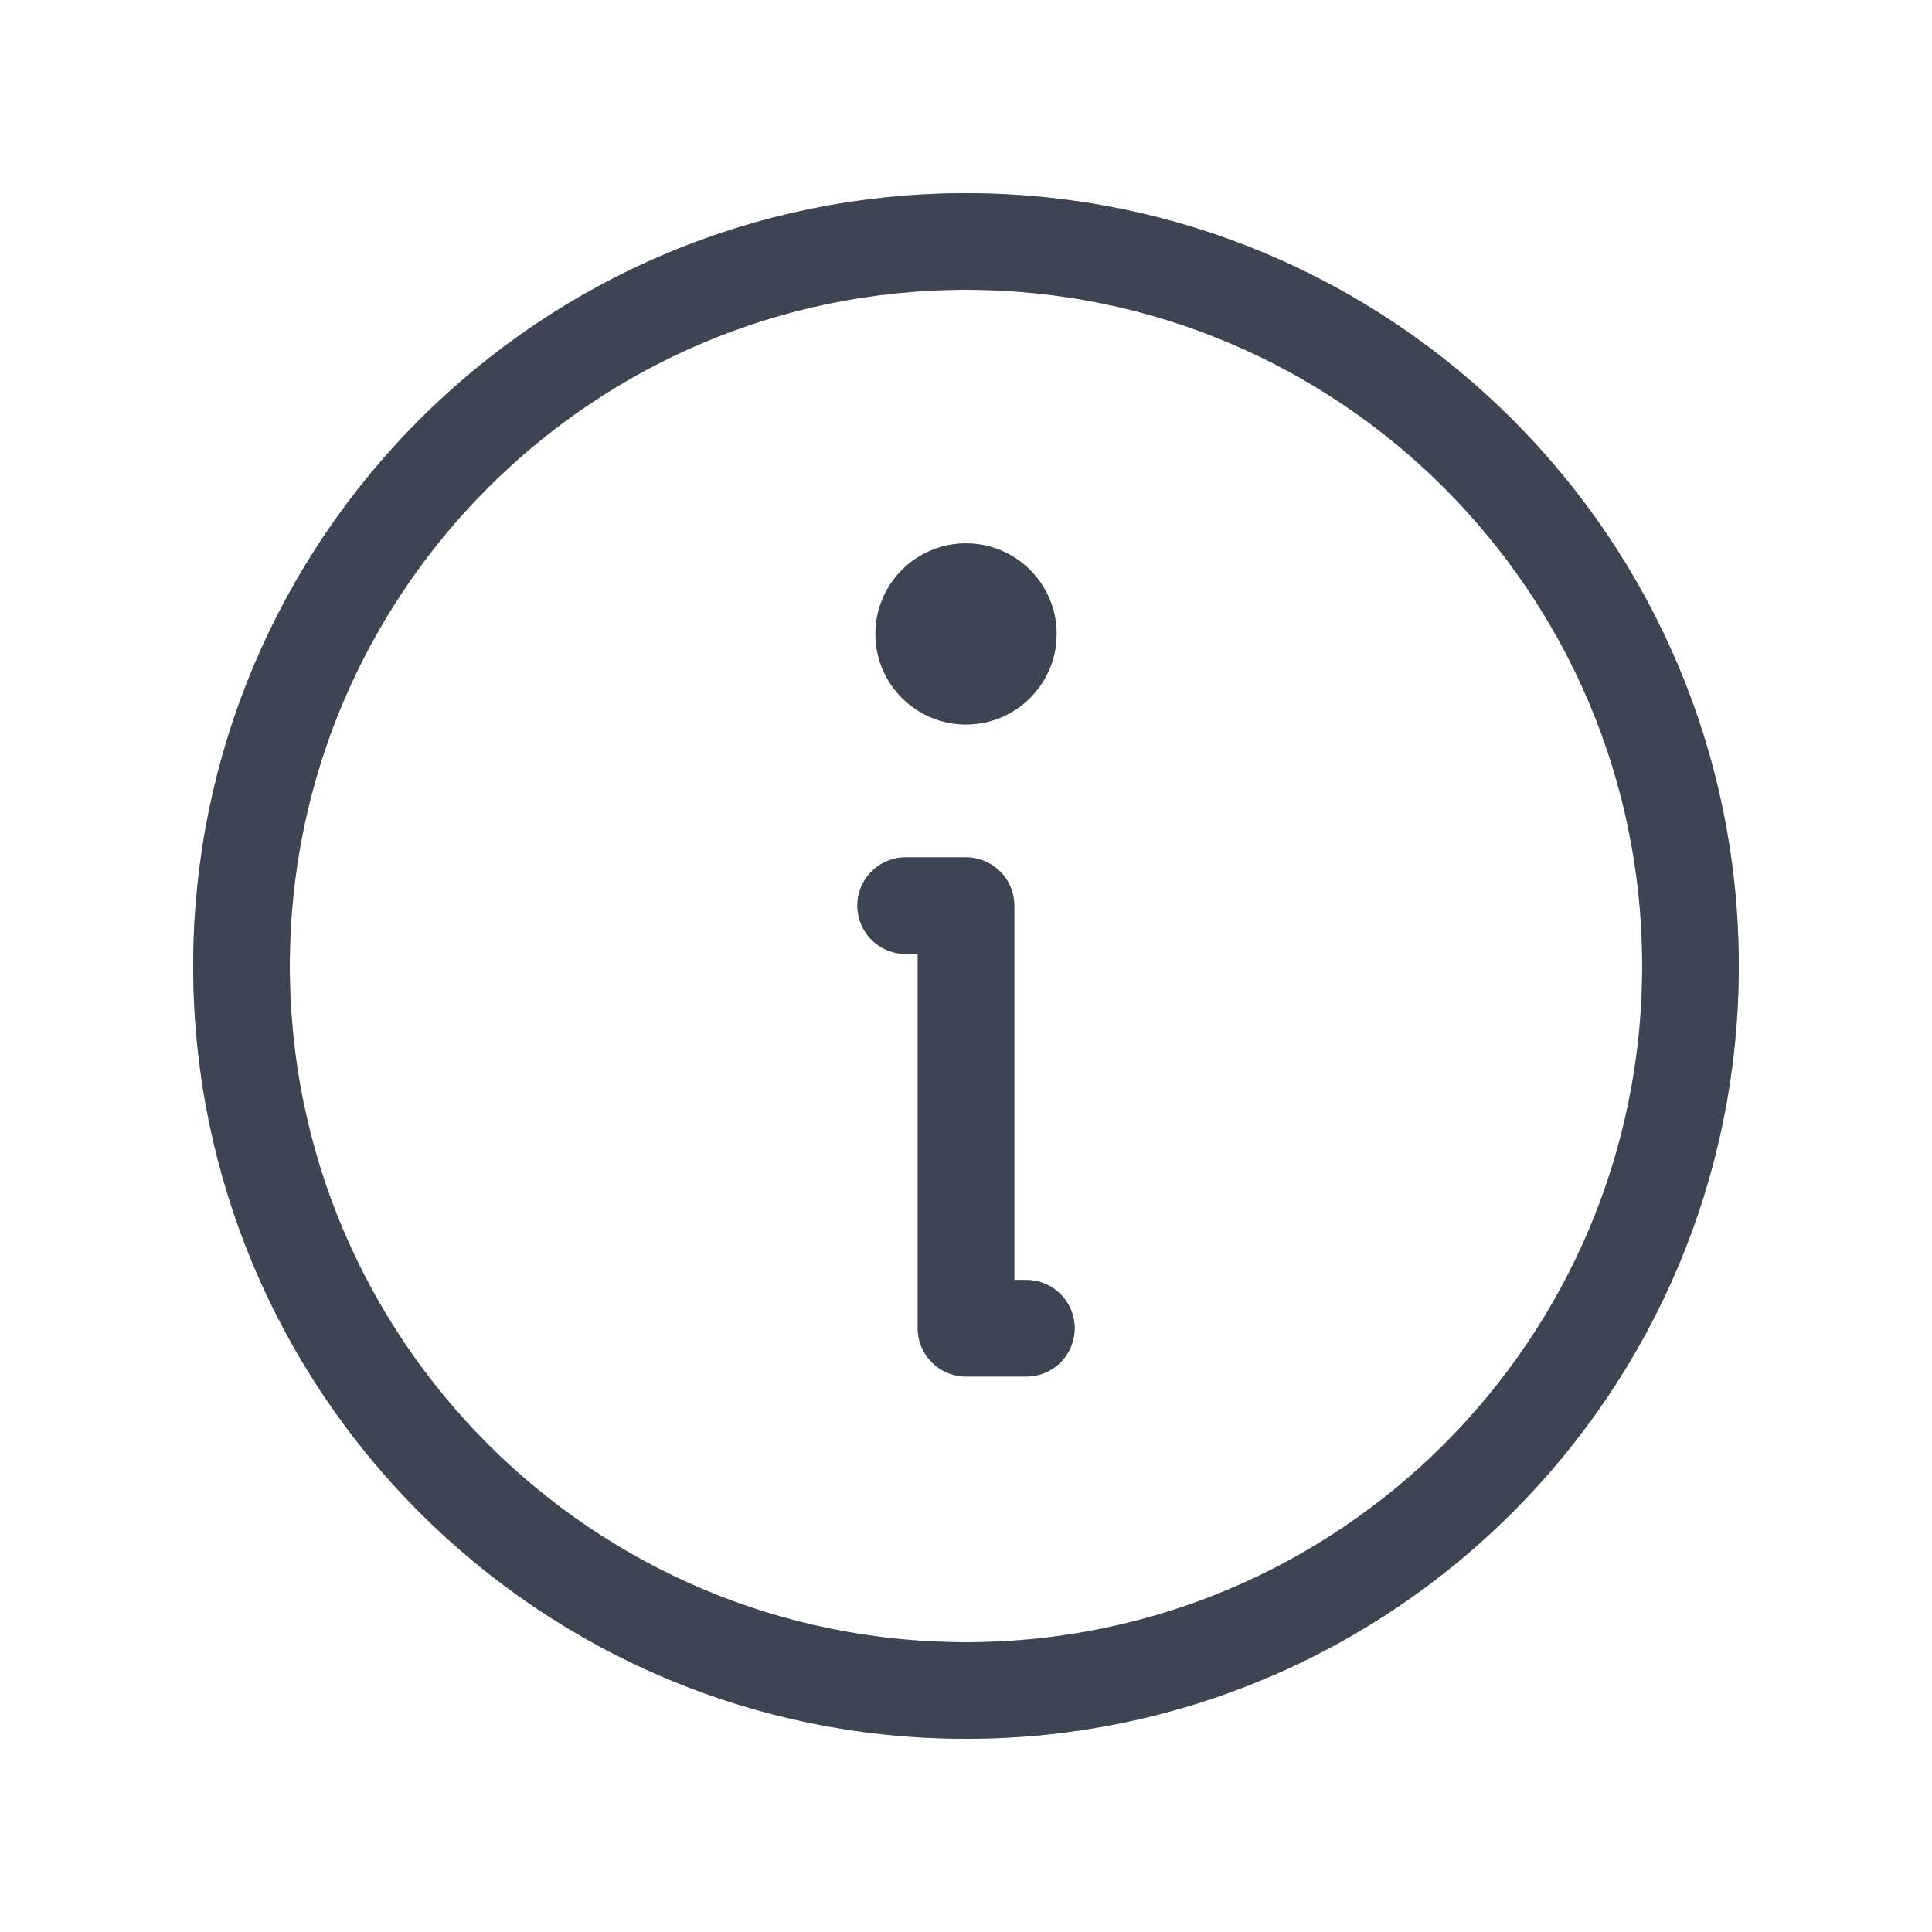 <svg xmlns="http://www.w3.org/2000/svg" width="20" height="20" viewBox="0 0 20 20" fill="none"><path d="M10 17.5C14.142 17.5 17.5 14.142 17.5 10C17.5 5.858 14.142 2.5 10 2.5C5.858 2.5 2.5 5.858 2.5 10C2.5 14.142 5.858 17.5 10 17.5Z" stroke="#7886A1" stroke-linecap="round" stroke-linejoin="round"></path><path d="M10 17.5C14.142 17.5 17.5 14.142 17.5 10C17.5 5.858 14.142 2.5 10 2.5C5.858 2.5 2.5 5.858 2.5 10C2.5 14.142 5.858 17.5 10 17.5Z" stroke="black" stroke-opacity="0.2" stroke-linecap="round" stroke-linejoin="round"></path><path d="M10 17.5C14.142 17.5 17.5 14.142 17.5 10C17.5 5.858 14.142 2.5 10 2.5C5.858 2.5 2.5 5.858 2.5 10C2.5 14.142 5.858 17.5 10 17.5Z" stroke="black" stroke-opacity="0.2" stroke-linecap="round" stroke-linejoin="round"></path><path d="M10 17.5C14.142 17.5 17.5 14.142 17.5 10C17.5 5.858 14.142 2.5 10 2.5C5.858 2.5 2.5 5.858 2.5 10C2.5 14.142 5.858 17.5 10 17.5Z" stroke="black" stroke-opacity="0.2" stroke-linecap="round" stroke-linejoin="round"></path><path d="M9.375 9.375H10V13.75H10.625" stroke="#7886A1" stroke-linecap="round" stroke-linejoin="round"></path><path d="M9.375 9.375H10V13.75H10.625" stroke="black" stroke-opacity="0.2" stroke-linecap="round" stroke-linejoin="round"></path><path d="M9.375 9.375H10V13.75H10.625" stroke="black" stroke-opacity="0.2" stroke-linecap="round" stroke-linejoin="round"></path><path d="M9.375 9.375H10V13.75H10.625" stroke="black" stroke-opacity="0.2" stroke-linecap="round" stroke-linejoin="round"></path><path d="M10 7.5C10.518 7.5 10.938 7.08 10.938 6.562C10.938 6.045 10.518 5.625 10 5.625C9.482 5.625 9.062 6.045 9.062 6.562C9.062 7.08 9.482 7.5 10 7.5Z" fill="#7886A1"></path><path d="M10 7.5C10.518 7.5 10.938 7.08 10.938 6.562C10.938 6.045 10.518 5.625 10 5.625C9.482 5.625 9.062 6.045 9.062 6.562C9.062 7.08 9.482 7.5 10 7.5Z" fill="black" fill-opacity="0.2"></path><path d="M10 7.5C10.518 7.5 10.938 7.08 10.938 6.562C10.938 6.045 10.518 5.625 10 5.625C9.482 5.625 9.062 6.045 9.062 6.562C9.062 7.08 9.482 7.5 10 7.5Z" fill="black" fill-opacity="0.2"></path><path d="M10 7.5C10.518 7.5 10.938 7.08 10.938 6.562C10.938 6.045 10.518 5.625 10 5.625C9.482 5.625 9.062 6.045 9.062 6.562C9.062 7.08 9.482 7.5 10 7.5Z" fill="black" fill-opacity="0.2"></path></svg>